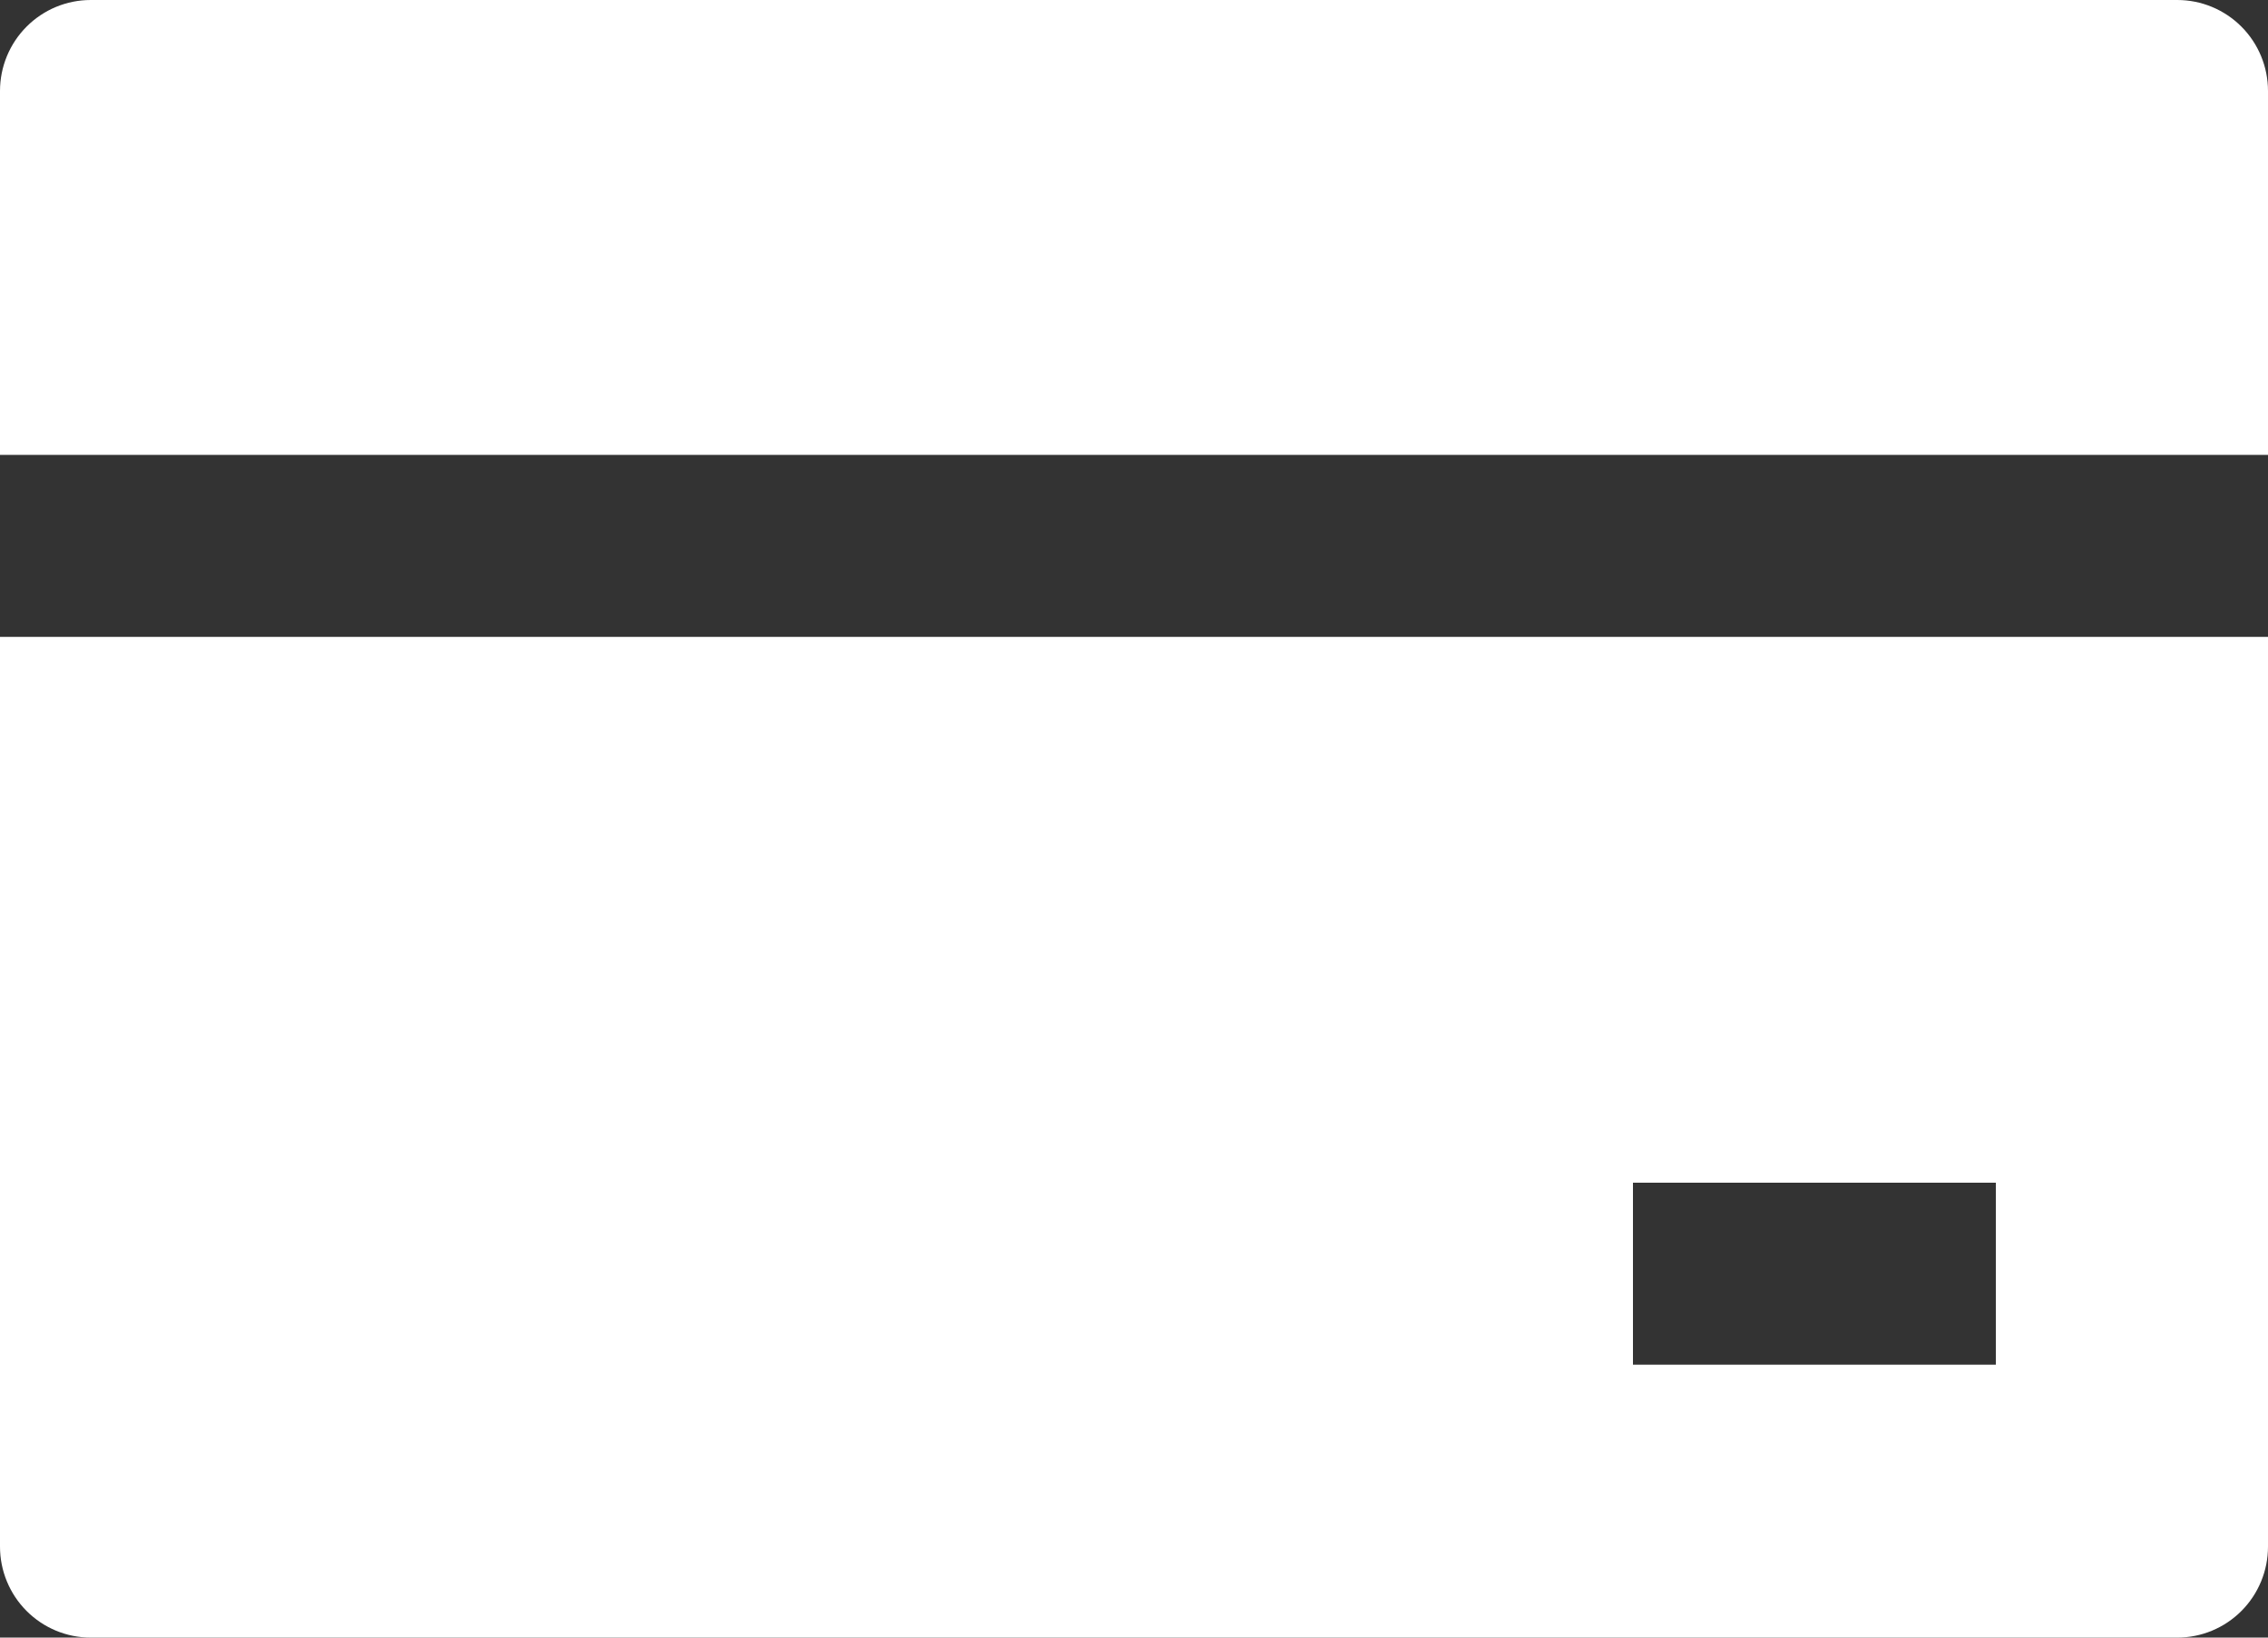 <svg width="90" height="65" viewBox="0 0 90 65" fill="none" xmlns="http://www.w3.org/2000/svg">
<rect x="0" y="0" width="90" height="65" fill="#333333" stroke="none"/>
<path d="M90 25.278V61.389C90 62.347 89.621 63.265 88.946 63.942C88.27 64.62 87.355 65 86.4 65H3.6C2.645 65 1.73 64.62 1.054 63.942C0.379 63.265 0 62.347 0 61.389V25.278H90ZM90 18.056H0V3.611C0 2.653 0.379 1.735 1.054 1.058C1.73 0.38 2.645 0 3.6 0H86.4C87.355 0 88.27 0.38 88.946 1.058C89.621 1.735 90 2.653 90 3.611V18.056ZM64.8 46.944V54.167H79.2V46.944H64.8Z" fill="white"/>
</svg>
